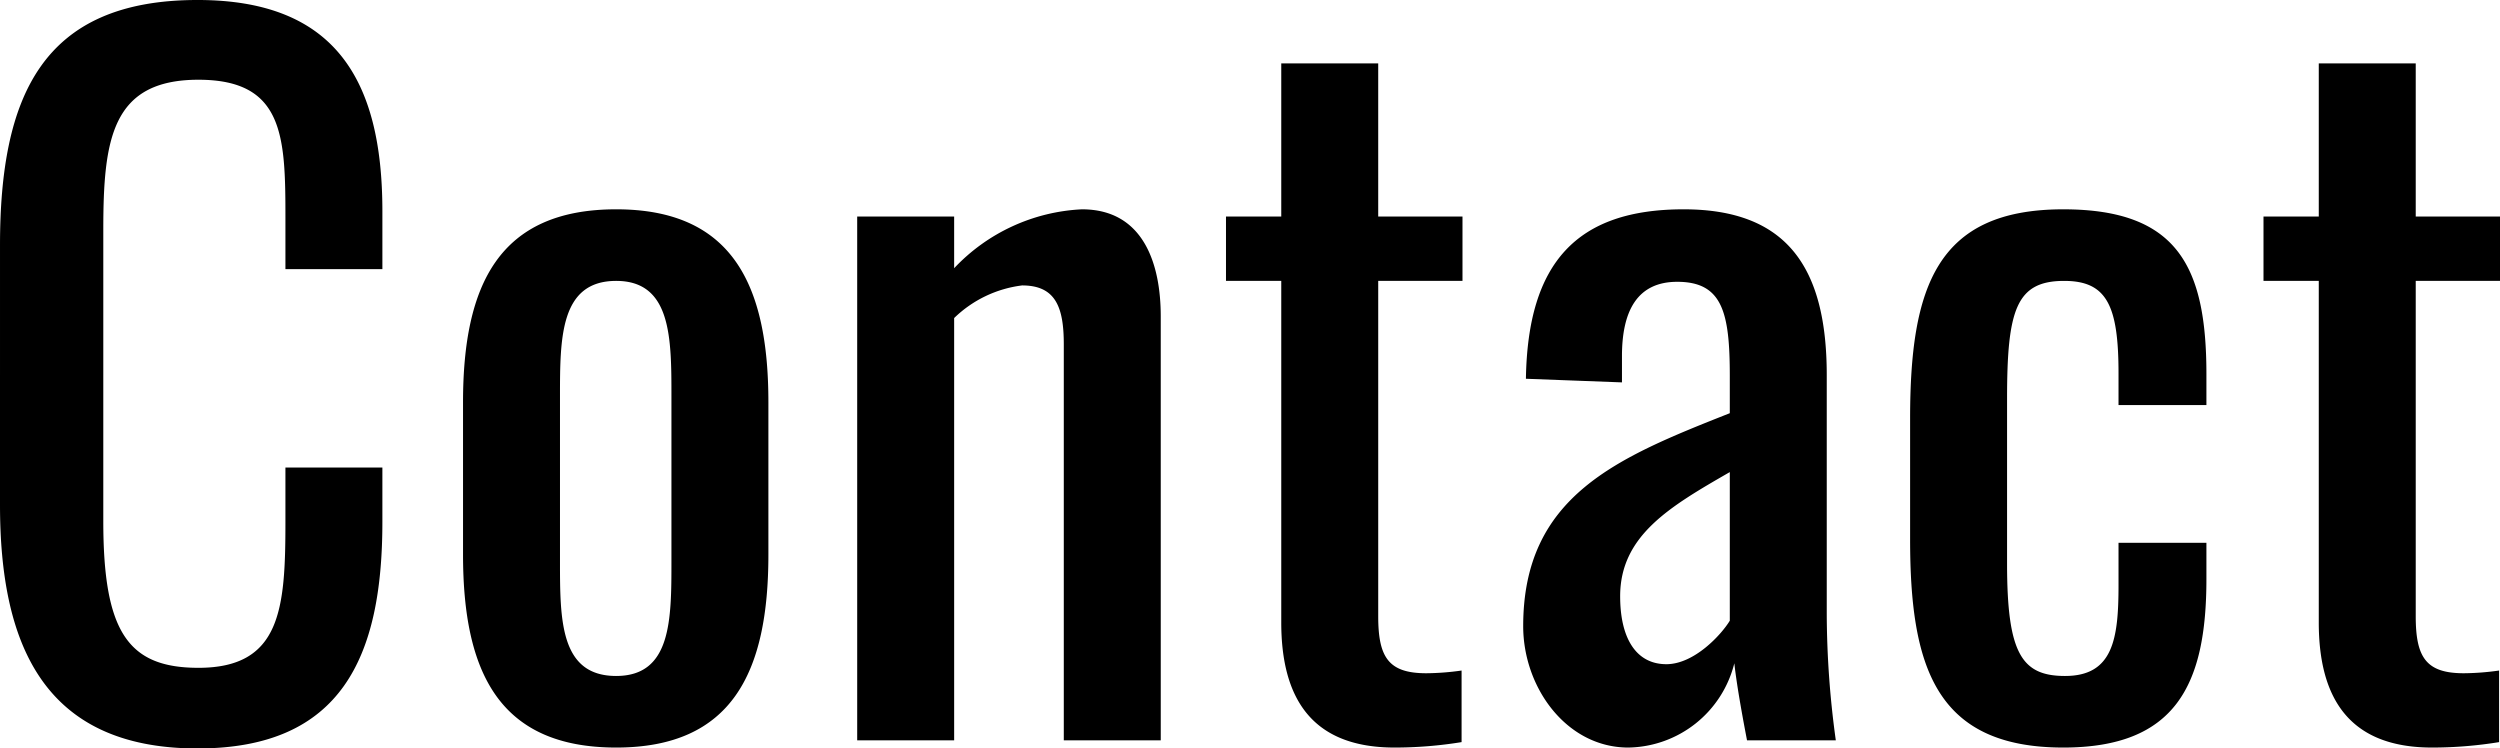 <svg xmlns="http://www.w3.org/2000/svg" width="110.36" height="33.04" viewBox="0 0 110.36 33.04">
  <path id="Contact" d="M-46,.36c6.36,0,8.16-4.04,8.16-10v-2.4h-4.28v2.4c0,3.84-.2,6.44-3.84,6.44-3.12,0-4.2-1.6-4.2-6.48V-22.52c0-4,.36-6.64,4.2-6.64,3.76,0,3.84,2.48,3.84,6.08v2.28h4.28v-2.56c0-5.84-2.12-9.32-8.16-9.32-6.88,0-8.72,4.28-8.72,10.84V-10.4C-54.72-4.36-52.88.36-46,.36ZM-27.52.32C-22.4.32-20.8-3-20.8-8.2v-6.72c0-5.2-1.6-8.52-6.72-8.52-5.16,0-6.76,3.32-6.76,8.52V-8.2C-34.28-3-32.68.32-27.52.32Zm0-3.16C-30-2.84-30-5.32-30-7.92v-7.24c0-2.6,0-5.12,2.48-5.12,2.44,0,2.44,2.52,2.44,5.12v7.24C-25.08-5.32-25.08-2.84-27.52-2.84ZM-16.88,0h4.28V-18.64a5.224,5.224,0,0,1,3-1.44c1.48,0,1.84.96,1.84,2.6V0h4.28V-18.72c0-2.24-.72-4.72-3.48-4.72a8.291,8.291,0,0,0-5.64,2.6v-2.28h-4.28ZM6.84.32A18.463,18.463,0,0,0,9.8.08V-3.08a11.536,11.536,0,0,1-1.56.12c-1.68,0-2.12-.72-2.12-2.52v-14.8H9.84v-2.84H6.12v-6.76H1.84v6.76H-.6v2.84H1.84V-5.2C1.84-1.84,3.2.32,6.84.32Zm10.32,0A4.9,4.9,0,0,0,21.84-3.4c.12,1.08.4,2.56.56,3.4h3.92a41.433,41.433,0,0,1-.4-5.56V-16.12c0-4.76-1.76-7.32-6.32-7.32-4.72,0-6.88,2.36-6.96,7.48l4.24.16v-1.16c0-2,.68-3.28,2.44-3.28,2,0,2.32,1.36,2.32,4.16v1.64c-4.96,1.96-9.12,3.64-9.12,9.4C12.52-2.32,14.44.32,17.16.32Zm1.68-3.68c-1.32,0-2.04-1.12-2.04-3,0-2.68,2.2-3.96,4.84-5.48v6.56C21.28-4.68,20.08-3.36,18.84-3.36ZM36.36.32c4.96,0,6.32-2.76,6.32-7.44v-1.6H38.8v1.88c0,2.36-.24,4-2.36,4-1.92,0-2.56-1-2.56-4.96v-7.28c0-3.92.4-5.2,2.52-5.2,1.88,0,2.4,1.08,2.4,4.08v1.4h3.88v-1.36c0-4.76-1.28-7.28-6.32-7.28-5.6,0-6.76,3.44-6.76,9.24v5.32C29.6-3.32,30.68.32,36.36.32Zm16.28,0A18.463,18.463,0,0,0,55.6.08V-3.08a11.536,11.536,0,0,1-1.56.12c-1.68,0-2.12-.72-2.12-2.52v-14.8h3.72v-2.84H51.92v-6.76H47.64v6.76H45.2v2.84h2.44V-5.2C47.64-1.84,49,.32,52.64.32Z" transform="translate(54.72 32.68)"/>
</svg>
